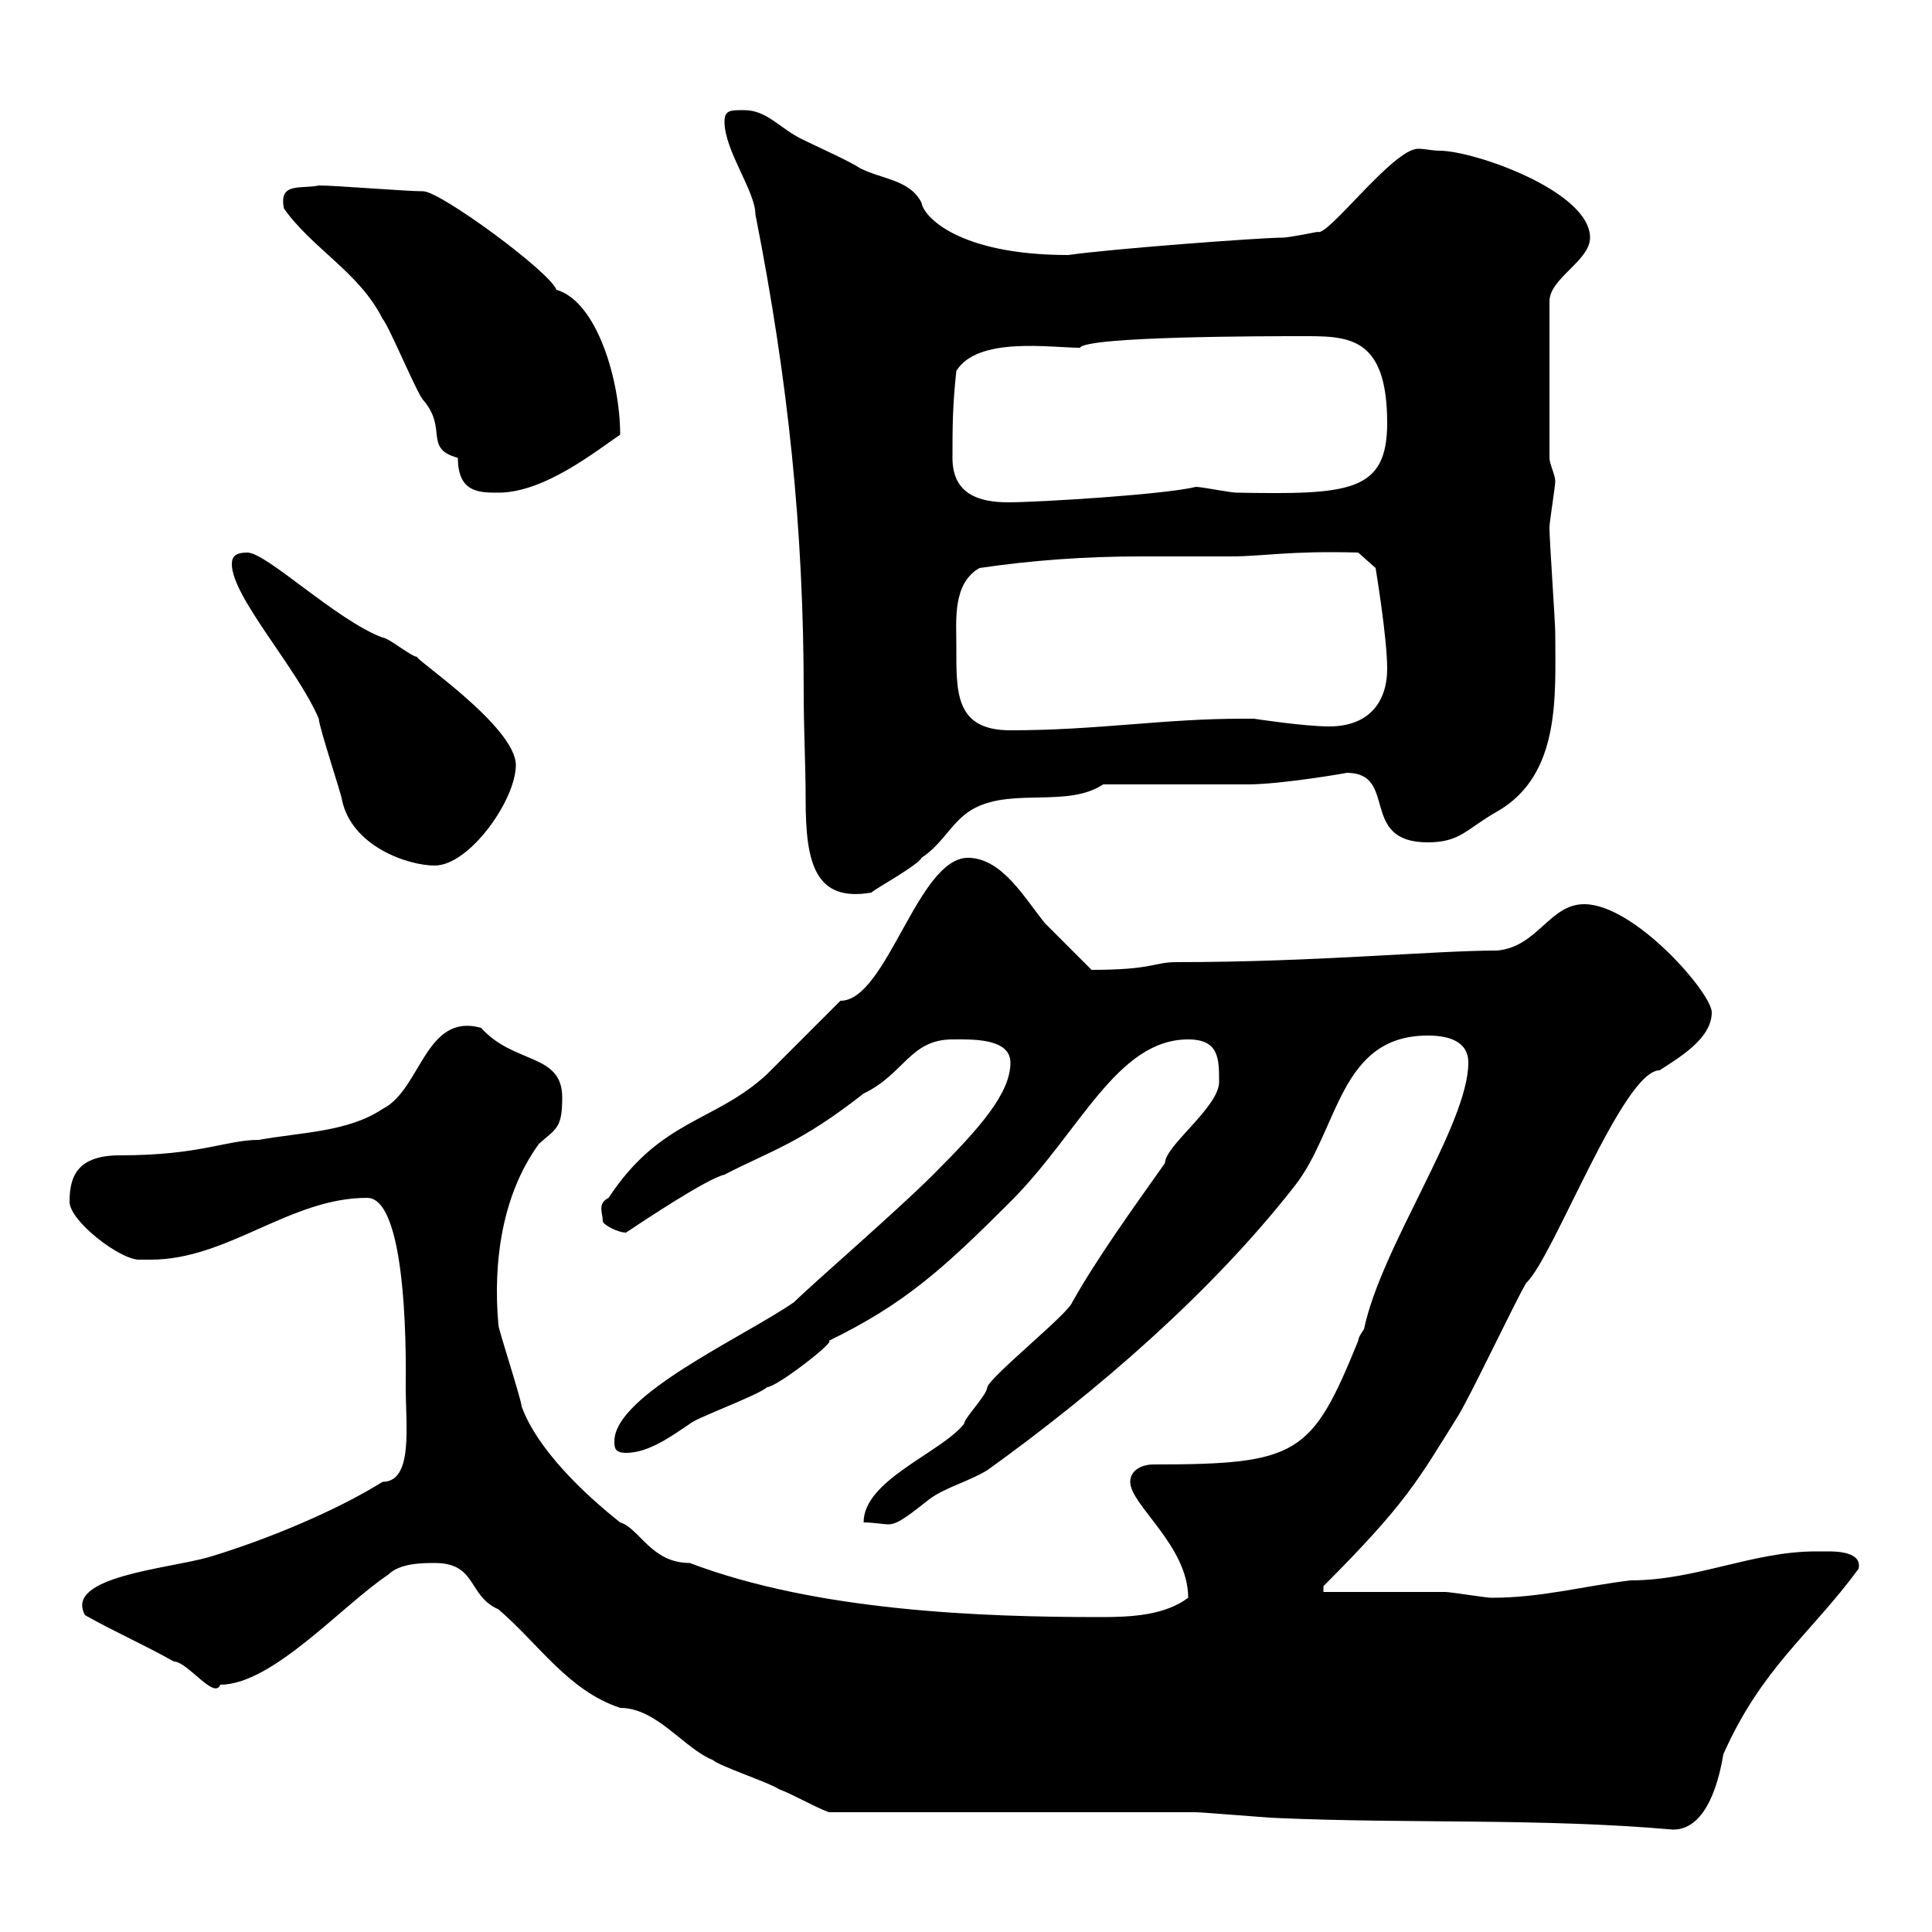 <svg xmlns="http://www.w3.org/2000/svg" xmlns:xlink="http://www.w3.org/1999/xlink" width="300" height="300"><path d="M128.70 281.40C137.10 281.40 177.30 281.40 185.70 281.40C186.60 281.40 197.40 282.30 198.30 282.30C218.70 283.20 239.40 282.30 259.80 284.10C265.20 284.10 267 276 267.60 272.40C273.60 258.90 281.10 253.80 288.60 243.60C289.20 240.90 285 240.90 283.80 240.90C283.80 240.90 282 240.90 282 240.90C272.10 240.90 263.40 245.40 253.20 245.40C245.70 246.30 239.40 248.10 231.60 248.10C230.70 248.10 225.30 247.20 224.40 247.20C221.70 247.20 208.20 247.20 205.50 247.20L205.50 246.30C218.40 233.40 220.20 229.80 226.20 220.20C228 217.50 235.20 202.20 237 199.20C241.20 195.30 252 166.20 257.70 166.20C260.40 164.40 265.80 161.40 265.80 157.20C265.80 154.20 253.80 140.40 246 140.40C240.60 140.40 238.80 147 232.50 147.60C222.60 147.60 204.30 149.40 182.70 149.40C179.10 149.40 179.10 150.60 169.50 150.60C168.30 149.40 162.90 144 162.30 143.40C159.30 139.80 155.70 133.20 150.30 133.20C142.50 133.20 137.70 155.40 130.50 155.40C128.70 157.20 120.90 165 119.10 166.80C111 174.30 102.60 173.70 94.50 186C92.70 186.90 93.60 188.40 93.60 189.60C93.60 190.20 96 191.40 97.20 191.40C99.90 189.60 109.80 183 112.50 182.40C119.40 178.80 124.20 177.60 134.10 169.80C140.40 166.80 141.30 161.40 147.90 161.40C150.60 161.40 156.90 161.10 156.90 165C156.90 169.80 152.10 175.20 144.90 182.40C139.20 188.10 126 199.50 123.30 202.20C115.50 207.60 95.40 216.60 95.40 223.80C95.40 224.70 95.40 225.60 97.20 225.60C100.80 225.60 104.40 222.90 107.10 221.10C108 220.20 117.90 216.60 119.10 215.40C120.60 215.40 129.90 208.20 128.70 208.20C140.40 202.50 146.40 197.10 156.90 186.60C167.70 175.80 173.40 161.40 184.50 161.40C189.30 161.40 189.30 164.40 189.30 168C189.30 171.90 180.90 177.90 180.90 180.60C175.80 187.80 170.40 195.30 166.50 202.20C165.90 204 153.90 213.60 153.30 215.40C153.30 216.60 149.70 220.20 149.70 221.10C146.10 225.60 134.10 229.80 134.10 236.40C135.60 236.40 137.10 236.70 138 236.70C139.50 236.70 141.60 234.90 144.30 232.80C146.70 231 150.30 230.10 153.30 228.30C170.40 216 188.10 200.70 201 184.20C207.90 175.50 207.90 160.80 221.70 160.80C224.40 160.80 228 161.40 228 165C228 174.60 214.50 193.50 211.80 206.40C211.80 206.40 210.90 207.60 210.90 208.20C203.70 225.90 201.60 227.40 179.10 227.40C177.30 227.40 175.50 228.30 175.50 230.10C175.50 233.70 184.50 240 184.50 248.10C180.90 250.80 175.80 251.10 171 251.10C152.40 251.10 126.90 250.20 107.10 242.70C101.10 242.70 99.30 237.30 96.30 236.40C90.60 231.90 83.40 225 81 218.40C81 217.50 77.40 206.40 77.40 205.80C76.50 195.90 78 185.40 83.70 177.60C86.40 175.20 87.30 175.20 87.30 170.40C87.30 163.50 79.80 165.30 74.70 159.60C66 157.20 65.40 169.20 59.40 172.20C54 175.80 46.80 175.80 40.20 177C35.10 177 31.20 179.40 18.60 179.40C12 179.40 10.80 182.70 10.80 186.60C10.80 189.60 18.60 195.60 21.60 195.60C22.20 195.60 22.50 195.60 23.40 195.60C35.40 195.60 45 186 57 186C63.60 186 63 213.60 63 215.40C63 221.40 64.20 230.10 59.40 230.10C52.20 234.60 41.40 239.10 32.40 241.80C26.10 243.60 9.90 244.80 13.20 250.80C18 253.50 22.20 255.30 27 258C29.10 258 33.30 264 34.20 261.60C42.30 261.60 53.10 249.30 60.30 244.50C62.10 242.70 65.70 242.70 67.50 242.70C74.10 242.70 72.60 247.80 77.40 249.90C83.70 255.30 88.20 262.50 96.30 265.20C102 265.20 106.20 271.50 110.70 273.30C111.60 274.20 119.70 276.90 120.90 277.80C123.30 278.70 126.30 280.50 128.70 281.40ZM112.50 18.90C112.50 23.40 117.30 29.70 117.30 33.30C122.40 59.10 124.80 82.20 124.80 107.70C124.80 113.40 125.10 118.80 125.10 124.20C125.10 134.10 126.60 140.10 135.30 138.60C135.90 138 142.50 134.40 143.10 133.20C146.70 130.80 147.90 127.20 151.50 125.40C157.50 122.40 165.90 125.40 171.30 121.80C174.90 121.80 190.20 121.80 193.80 121.80C198.90 121.80 209.40 120 209.10 120C217.20 120 210.90 130.80 221.70 130.80C226.80 130.80 227.70 128.70 232.50 126C242.40 120.30 241.50 108 241.50 98.40C241.50 96.60 240.60 84 240.60 81.90C240.60 81 241.50 75.60 241.50 74.70C241.50 73.80 240.60 72 240.60 71.10L240.60 46.80C240.60 43.20 246.90 40.50 246.90 36.90C246.90 29.70 228.90 23.40 223.50 23.40C222.30 23.40 221.40 23.10 220.20 23.10C216.30 23.10 206.10 36.90 204.60 36C204.60 36 200.10 36.90 199.20 36.90C195.60 36.90 171.90 38.70 165.90 39.60C148.80 39.60 143.40 33.60 143.10 31.50C141.30 27.90 137.10 27.90 133.50 26.10C132.30 25.20 126.30 22.50 124.50 21.60C120.90 19.80 119.10 17.10 115.50 17.10C113.40 17.10 112.50 17.10 112.50 18.90ZM36 87.60C36 92.70 46.20 103.80 49.50 111.60C49.50 112.80 53.10 123.60 53.10 124.20C54.60 131.40 63.30 134.40 67.50 134.40C72.90 134.40 80.10 124.20 80.10 118.80C80.10 112.80 63.90 102 64.80 102C63.90 102 60.30 99 59.40 99C52.20 96.30 41.40 85.80 38.40 85.80C36.60 85.80 36 86.40 36 87.60ZM148.50 100.20C148.50 96.30 147.90 90.60 152.10 88.20C160.20 87 168.60 86.40 177 86.40C181.80 86.40 186.30 86.40 191.10 86.40C196.20 86.40 200.10 85.50 210.90 85.80L213.60 88.20C213.60 88.20 215.40 99 215.40 103.80C215.40 109.20 212.40 112.80 206.40 112.80C202.50 112.80 194.70 111.60 194.70 111.60C194.70 111.60 192.90 111.60 192.90 111.60C180.60 111.60 170.40 113.40 156.90 113.40C148.20 113.40 148.50 107.40 148.50 100.20ZM147.90 71.10C147.90 66.60 147.90 63 148.50 57.60C151.80 52.20 163.20 54 167.70 54C168.60 52.20 197.40 52.20 201.90 52.20C209.10 52.20 215.40 51.90 215.40 65.70C215.40 76.50 209.40 76.80 192 76.50C191.10 76.50 186.60 75.60 185.70 75.60C180.90 76.80 161.10 78 156.60 78C152.10 78 147.90 76.80 147.90 71.10ZM44.10 32.40C48.60 38.70 55.80 42.30 59.40 49.50C60.30 50.40 64.80 61.20 65.70 62.10C69.60 66.60 65.70 69.60 71.10 71.10C71.10 76.50 74.40 76.50 77.40 76.50C84.60 76.50 92.70 69.90 96.30 67.50C96.30 59.10 92.70 46.80 86.40 45C85.50 42.30 68.40 29.70 65.70 29.70C63 29.70 52.20 28.80 49.50 28.80C46.80 29.40 43.20 28.20 44.10 32.40Z"/></svg>